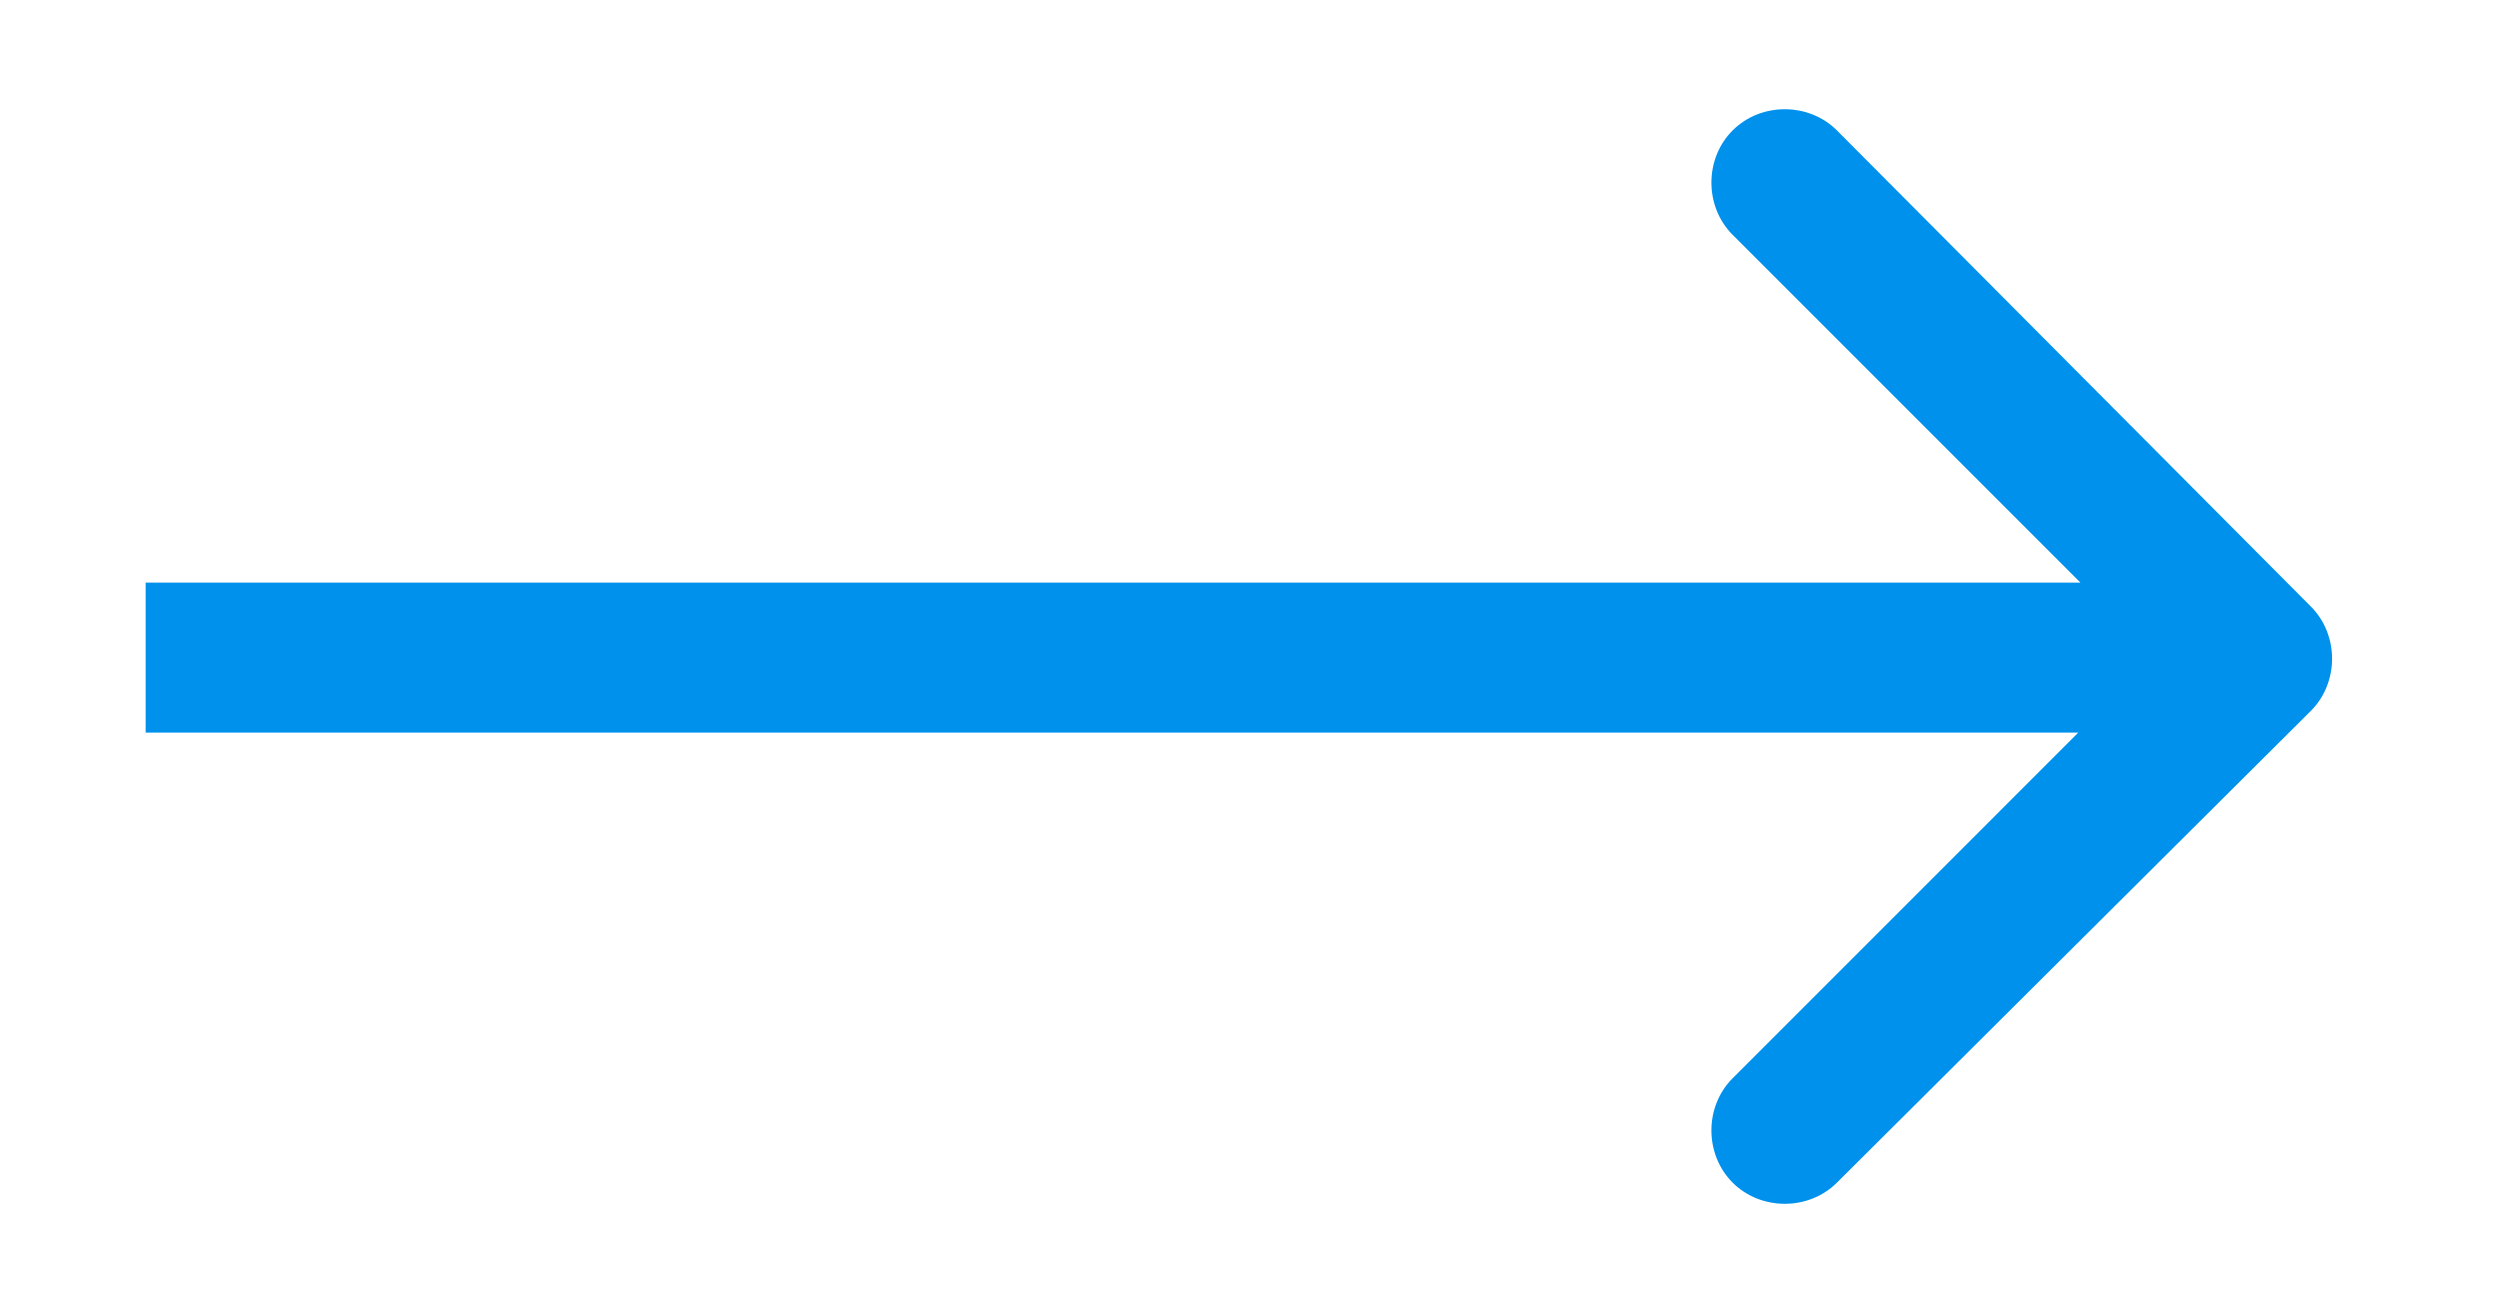 <?xml version="1.0" encoding="utf-8"?>
<!-- Generator: Adobe Illustrator 27.2.0, SVG Export Plug-In . SVG Version: 6.00 Build 0)  -->
<svg version="1.1" id="Capa_1" xmlns="http://www.w3.org/2000/svg" xmlns:xlink="http://www.w3.org/1999/xlink" x="0px" y="0px"
	 viewBox="0 0 115 60" style="enable-background:new 0 0 115 60;" xml:space="preserve">
<style type="text/css">
	.st0{fill:#0091ED;}
</style>
<path class="st0" d="M106.3,32.7c1.3-1.3,1.3-3.5,0-4.8L84.5,6c-1.3-1.3-3.5-1.3-4.8,0c-1.3,1.3-1.3,3.5,0,4.8l19.4,19.4L79.7,49.6
	c-1.3,1.3-1.3,3.5,0,4.8c1.3,1.3,3.5,1.3,4.8,0L106.3,32.7z M6.7,33.7h97.2v-6.9H6.7V33.7z"/>
</svg>

